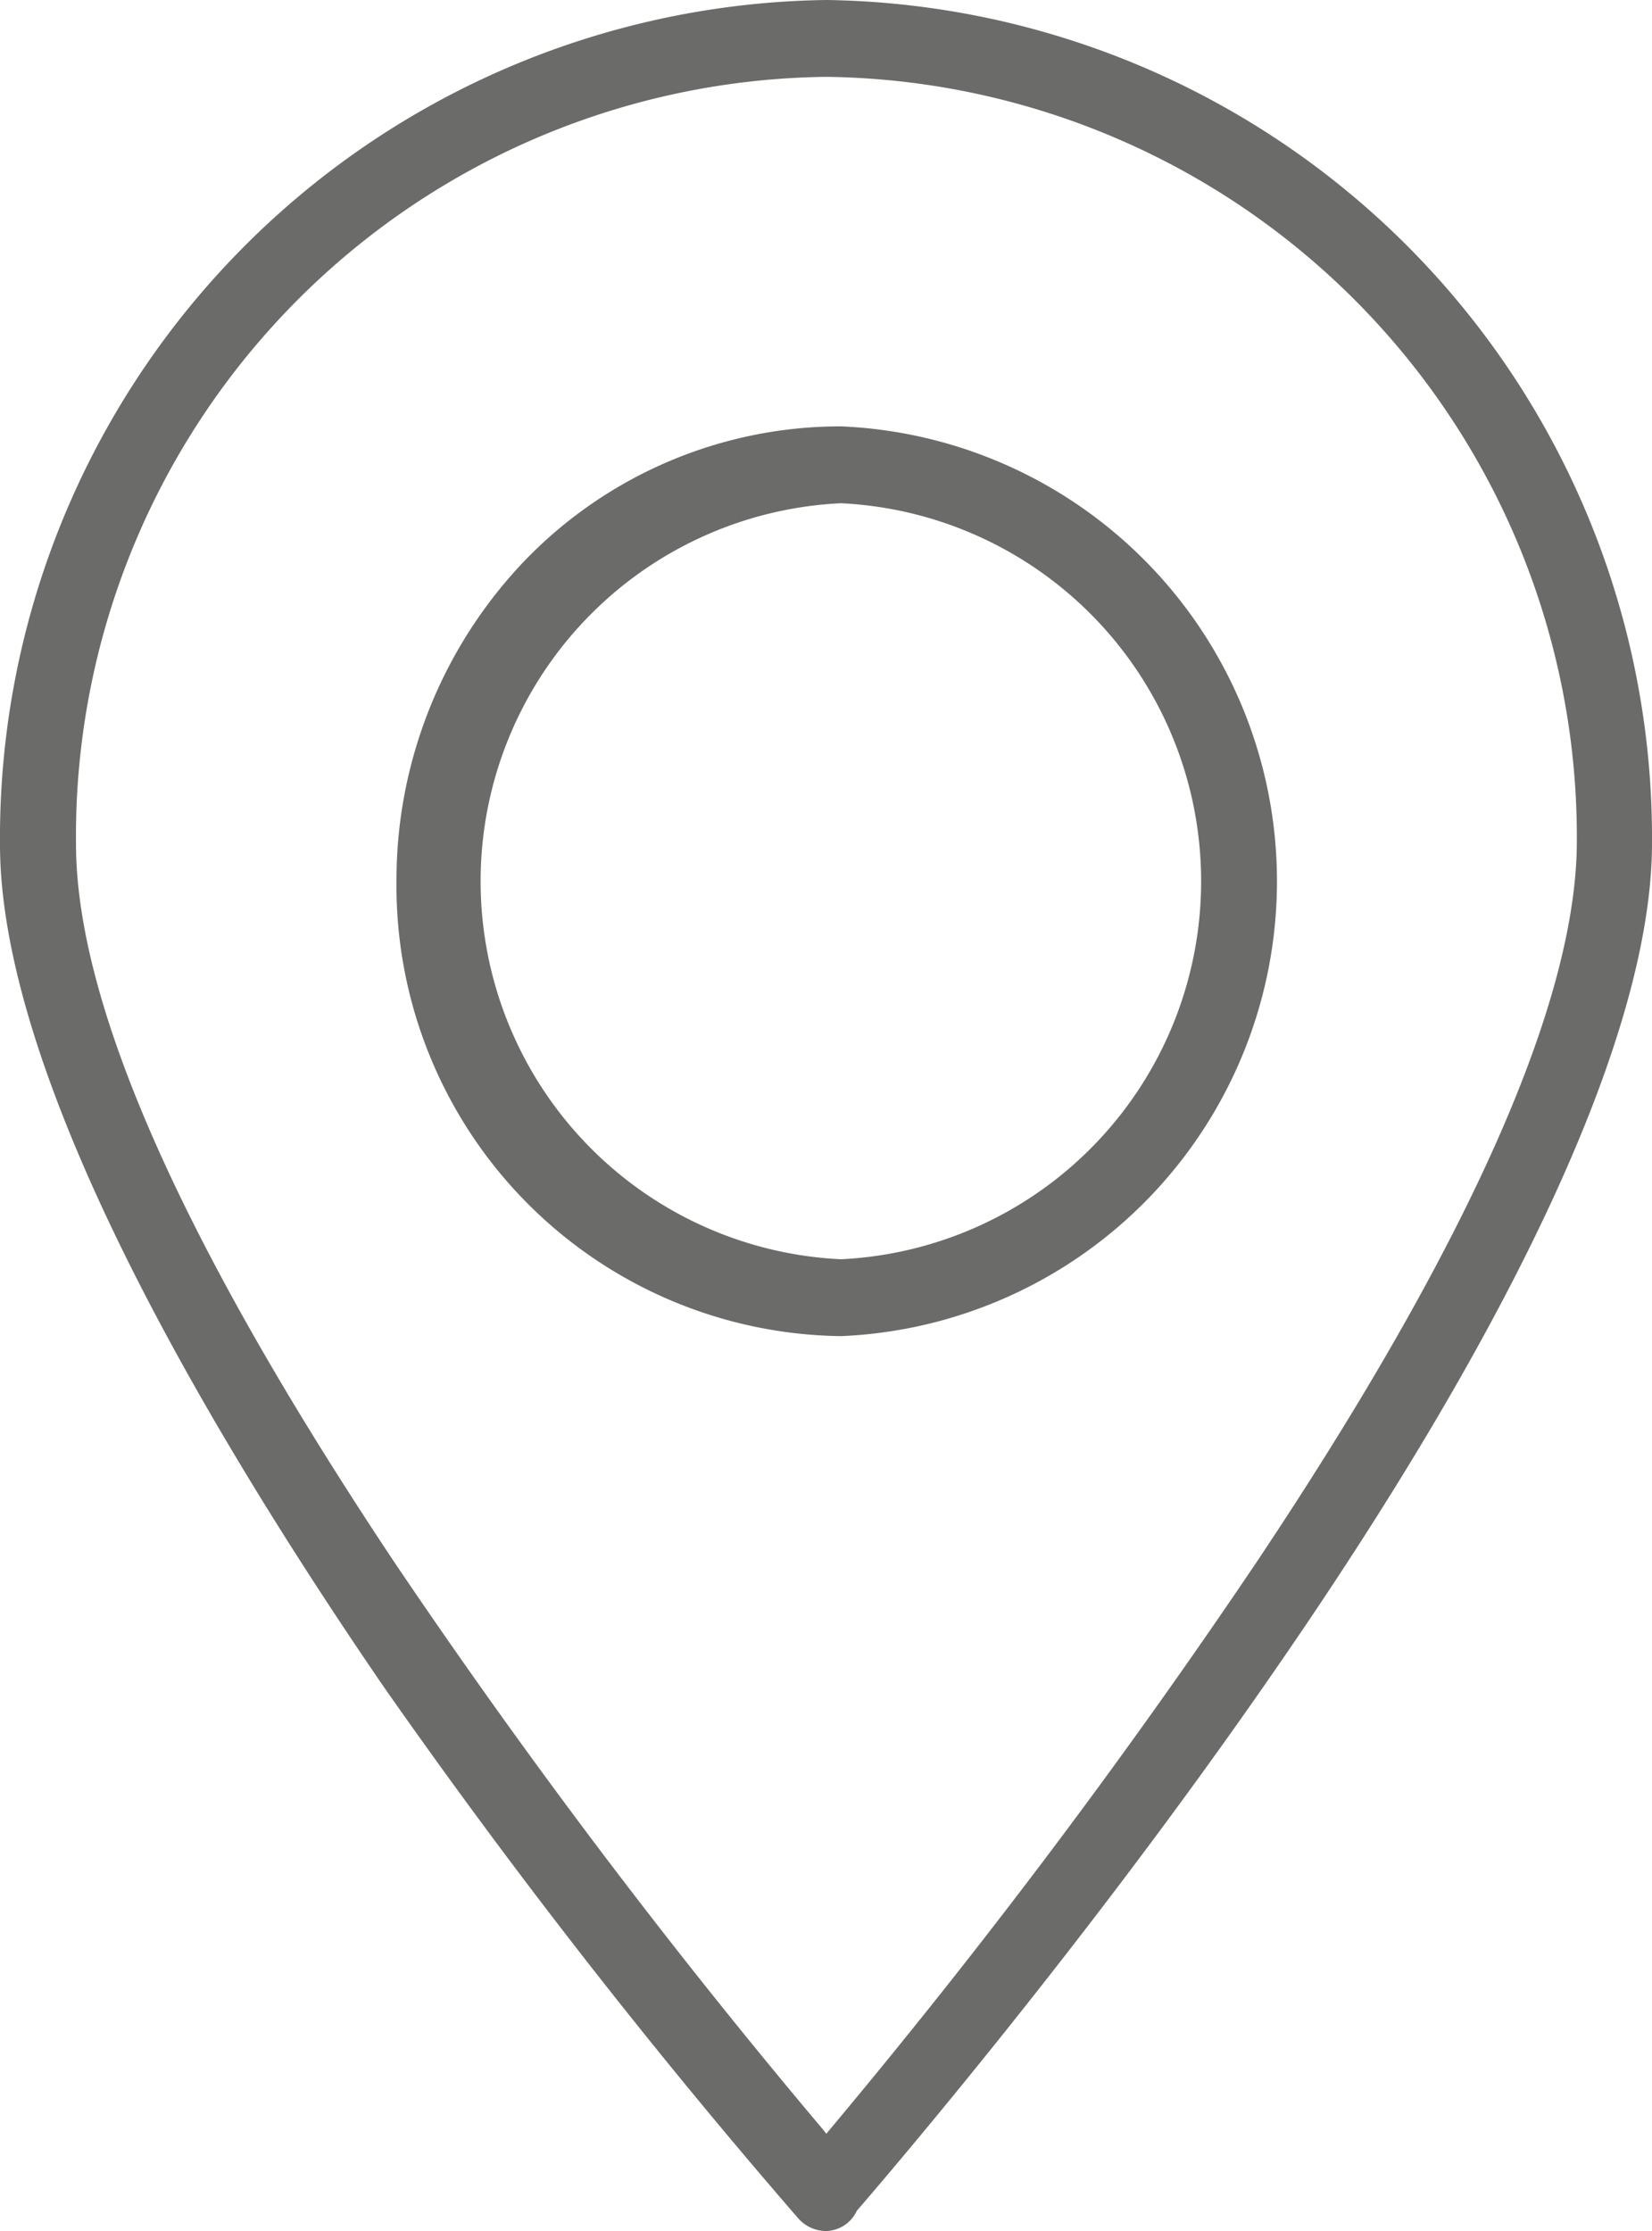 <svg xmlns="http://www.w3.org/2000/svg" xmlns:xlink="http://www.w3.org/1999/xlink" viewBox="0 0 20 27"><defs><style>.cls-1,.cls-4{fill:none;}.cls-2{clip-path:url(#clip-path);}.cls-3{fill:#6b6b6a;}.cls-4{stroke:#6b6b6a;stroke-miterlimit:10;stroke-width:0.4px;}</style><clipPath id="clip-path"><rect class="cls-1" width="20" height="27"/></clipPath></defs><title>SHB_icons</title><g id="Layer_2" data-name="Layer 2"><g class="cls-2"><path class="cls-3" d="M10,.73A9.39,9.39,0,0,0,.72,10.21c0,2,1.31,4.94,3.89,8.81a80.68,80.68,0,0,0,5.2,6.88l.19.24.2-.24A82.46,82.46,0,0,0,15.39,19c2.59-3.88,3.9-6.84,3.9-8.82A9.4,9.4,0,0,0,10,.73M10,26.8a.25.25,0,0,1-.19-.09,78.63,78.63,0,0,1-5-6.41C1.81,15.92.2,12.43.2,10.22A9.94,9.94,0,0,1,10,.2a9.94,9.94,0,0,1,9.8,10c0,2.2-1.59,5.67-4.6,10-2.24,3.23-4.56,5.94-5,6.45h0l0,0A.22.22,0,0,1,10,26.8Z"/><path class="cls-4" d="M10,.73A9.39,9.39,0,0,0,.72,10.21c0,2,1.31,4.94,3.89,8.81a80.68,80.68,0,0,0,5.2,6.88l.19.24.2-.24A82.46,82.46,0,0,0,15.39,19c2.59-3.88,3.9-6.84,3.9-8.82A9.4,9.4,0,0,0,10,.73ZM10,26.8a.25.25,0,0,1-.19-.09,78.63,78.63,0,0,1-5-6.41C1.81,15.92.2,12.43.2,10.22A9.94,9.94,0,0,1,10,.2a9.94,9.94,0,0,1,9.8,10c0,2.2-1.59,5.67-4.6,10-2.24,3.23-4.56,5.94-5,6.45h0l0,0A.22.22,0,0,1,10,26.8Z"/><path class="cls-3" d="M10.18,5.89a4.78,4.78,0,0,0,0,9.55,4.78,4.78,0,0,0,0-9.55m0,10.08A5.25,5.25,0,0,1,5,10.67,5.39,5.39,0,0,1,6.51,6.91a5.11,5.11,0,0,1,3.67-1.55,5.31,5.31,0,0,1,0,10.61Z"/><path class="cls-4" d="M10.18,5.89a4.78,4.78,0,0,0,0,9.55,4.78,4.78,0,0,0,0-9.55Zm0,10.08A5.25,5.25,0,0,1,5,10.67,5.39,5.39,0,0,1,6.51,6.91a5.11,5.11,0,0,1,3.67-1.55,5.31,5.31,0,0,1,0,10.61Z"/></g></g></svg>